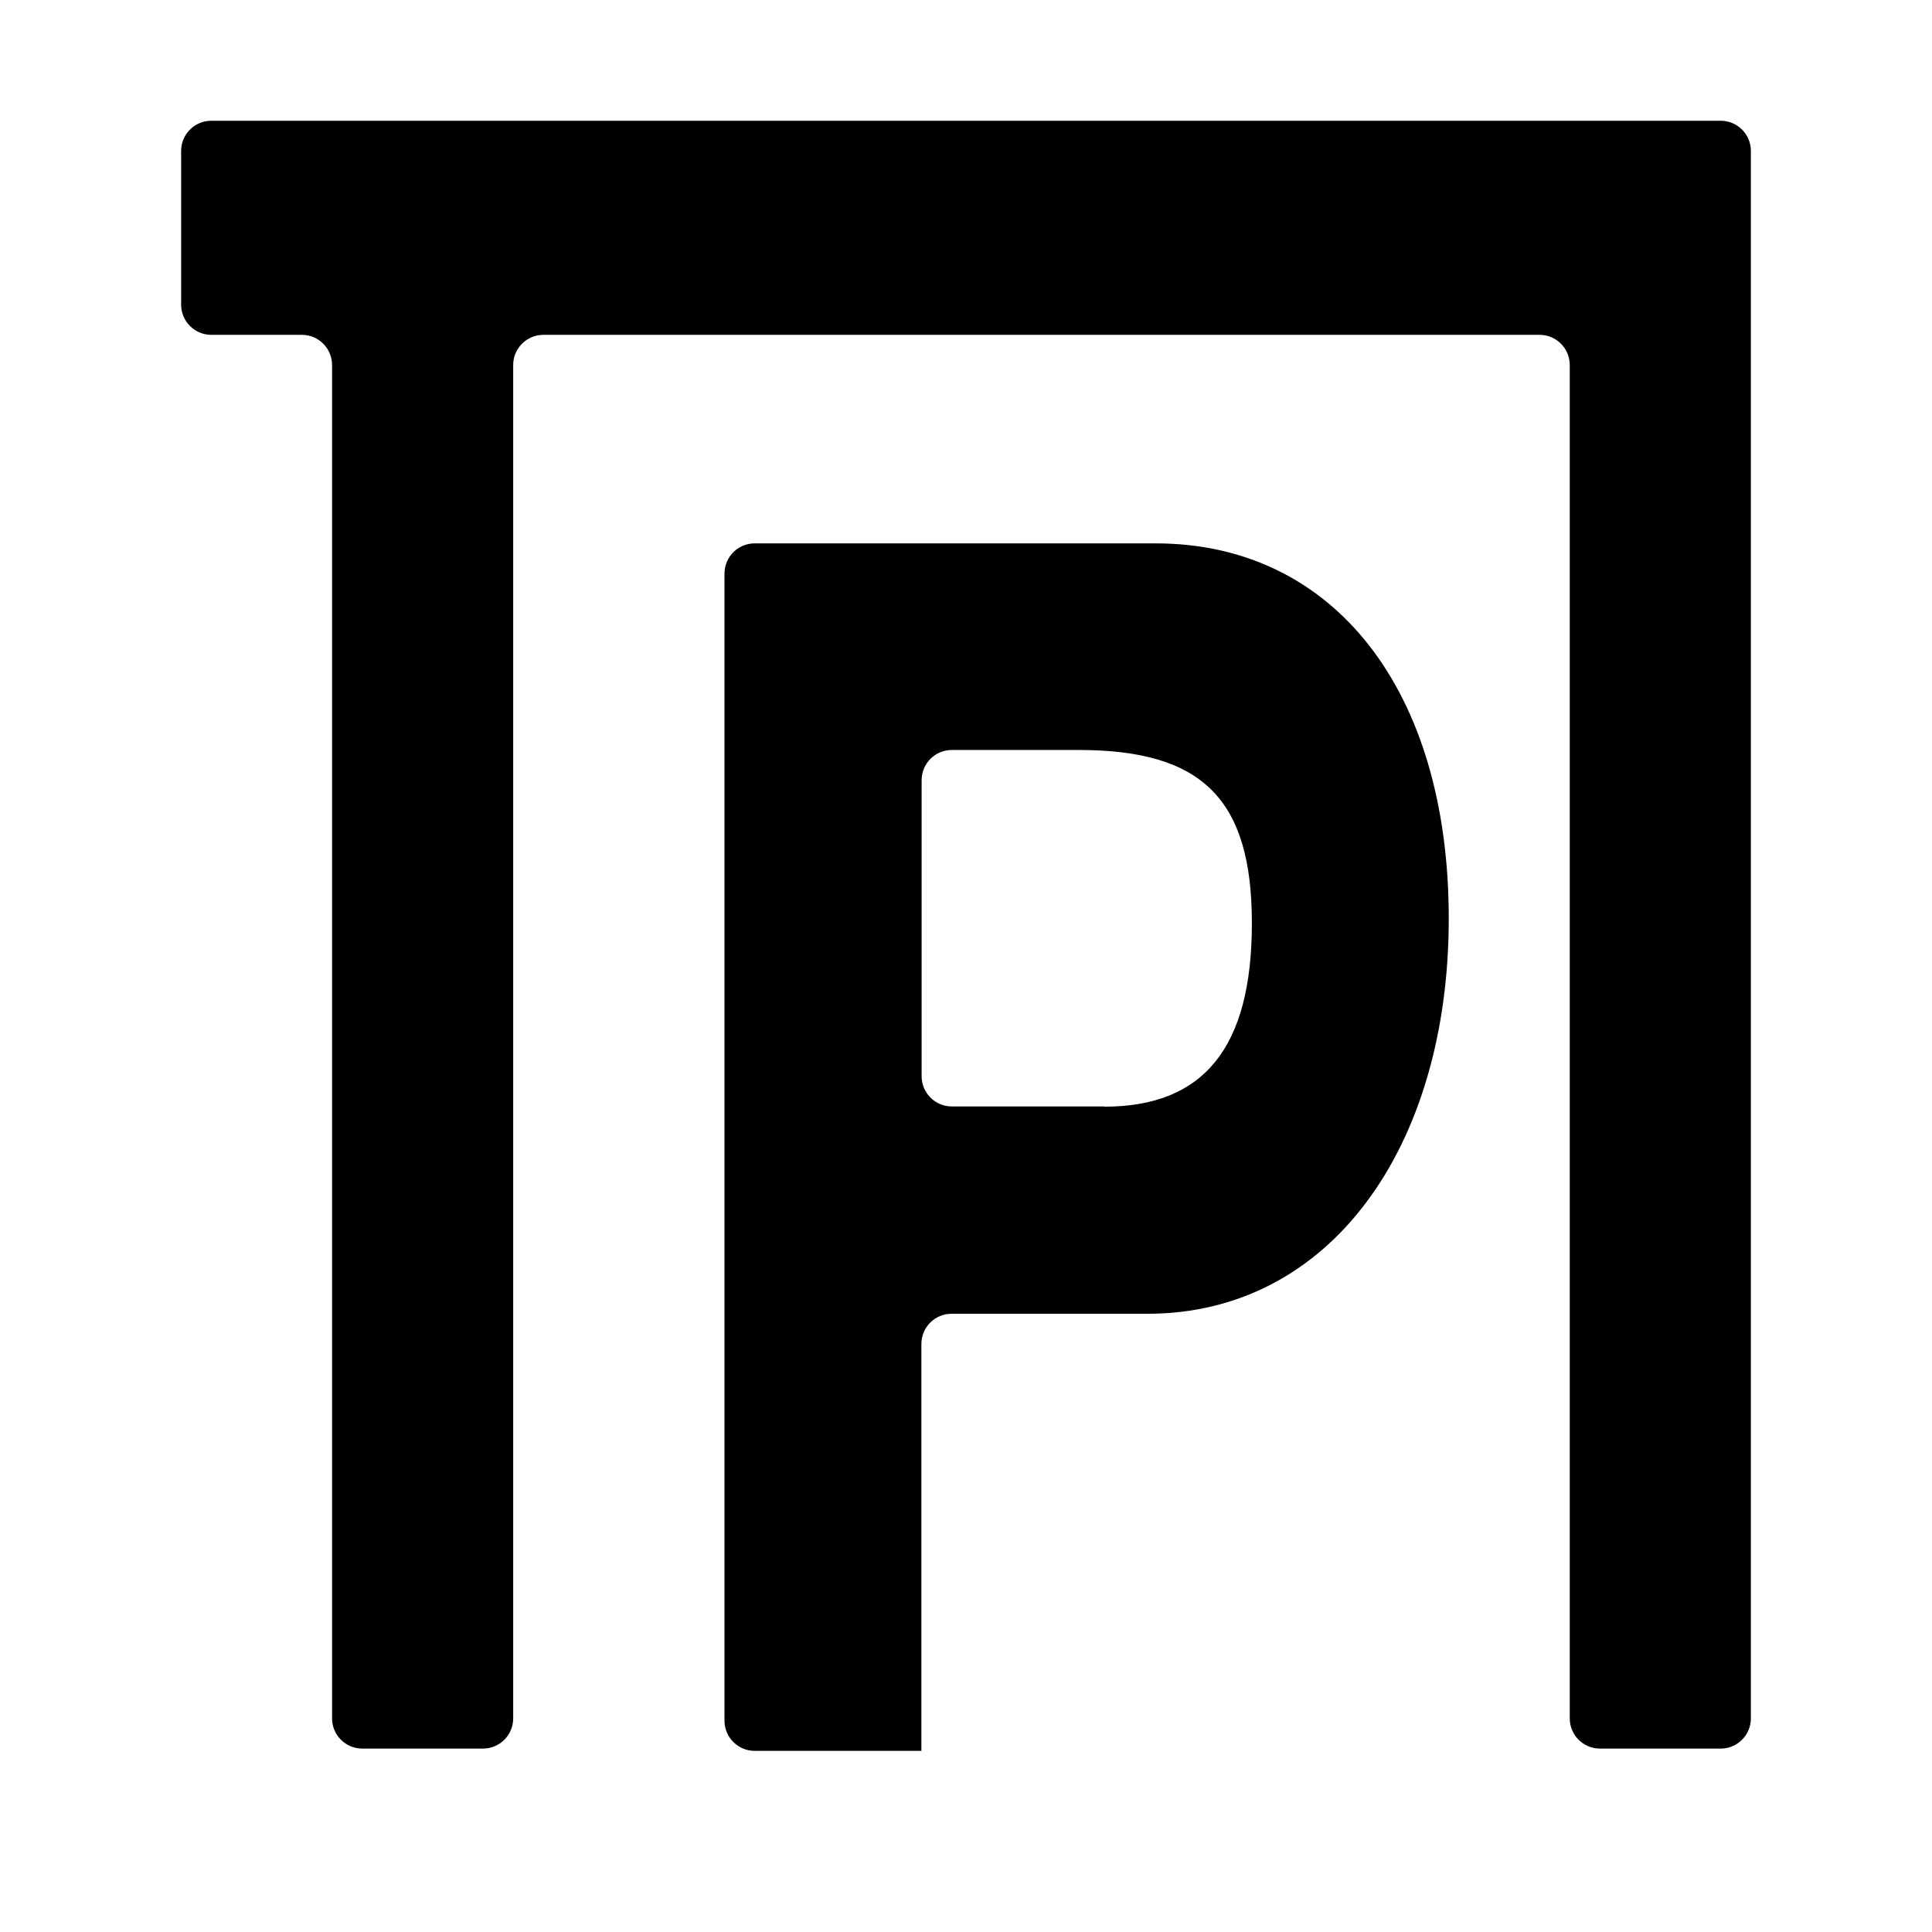 <svg width="32" height="32" viewBox="0 0 32 32" fill="none" xmlns="http://www.w3.org/2000/svg">
<path d="M5.5 6.046C5.5 5.77 5.276 5.546 5 5.546H3.5C3.224 5.546 3 5.322 3 5.046V2.5C3 2.224 3.224 2 3.5 2H28.5C28.776 2 29 2.224 29 2.5L29 28.462C29 28.738 28.776 28.962 28.5 28.962H26.5C26.224 28.962 26 28.738 26 28.462V6.046C26 5.77 25.776 5.546 25.5 5.546H9C8.724 5.546 8.5 5.77 8.5 6.046V28.462C8.5 28.738 8.276 28.962 8 28.962H6C5.724 28.962 5.5 28.738 5.5 28.462V6.046Z" fill="black"/>
<path d="M15.265 29H12.5C12.224 29 12 28.776 12 28.5V9.5C12 9.224 12.224 9 12.5 9H19.14C22.086 9 23.996 11.424 23.996 15.213C23.996 19.002 22.031 21.76 19.006 21.76H15.761C15.485 21.76 15.261 21.984 15.261 22.26V28.996C15.261 28.998 15.263 29 15.265 29ZM18.291 18.328C18.291 18.329 18.292 18.33 18.293 18.33C19.938 18.329 20.735 17.352 20.735 15.291C20.735 13.23 19.91 12.422 17.866 12.422H15.765C15.489 12.422 15.265 12.646 15.265 12.922V17.826C15.265 18.102 15.489 18.326 15.765 18.326H18.289C18.29 18.326 18.291 18.327 18.291 18.328Z" fill="black"/>
</svg>
